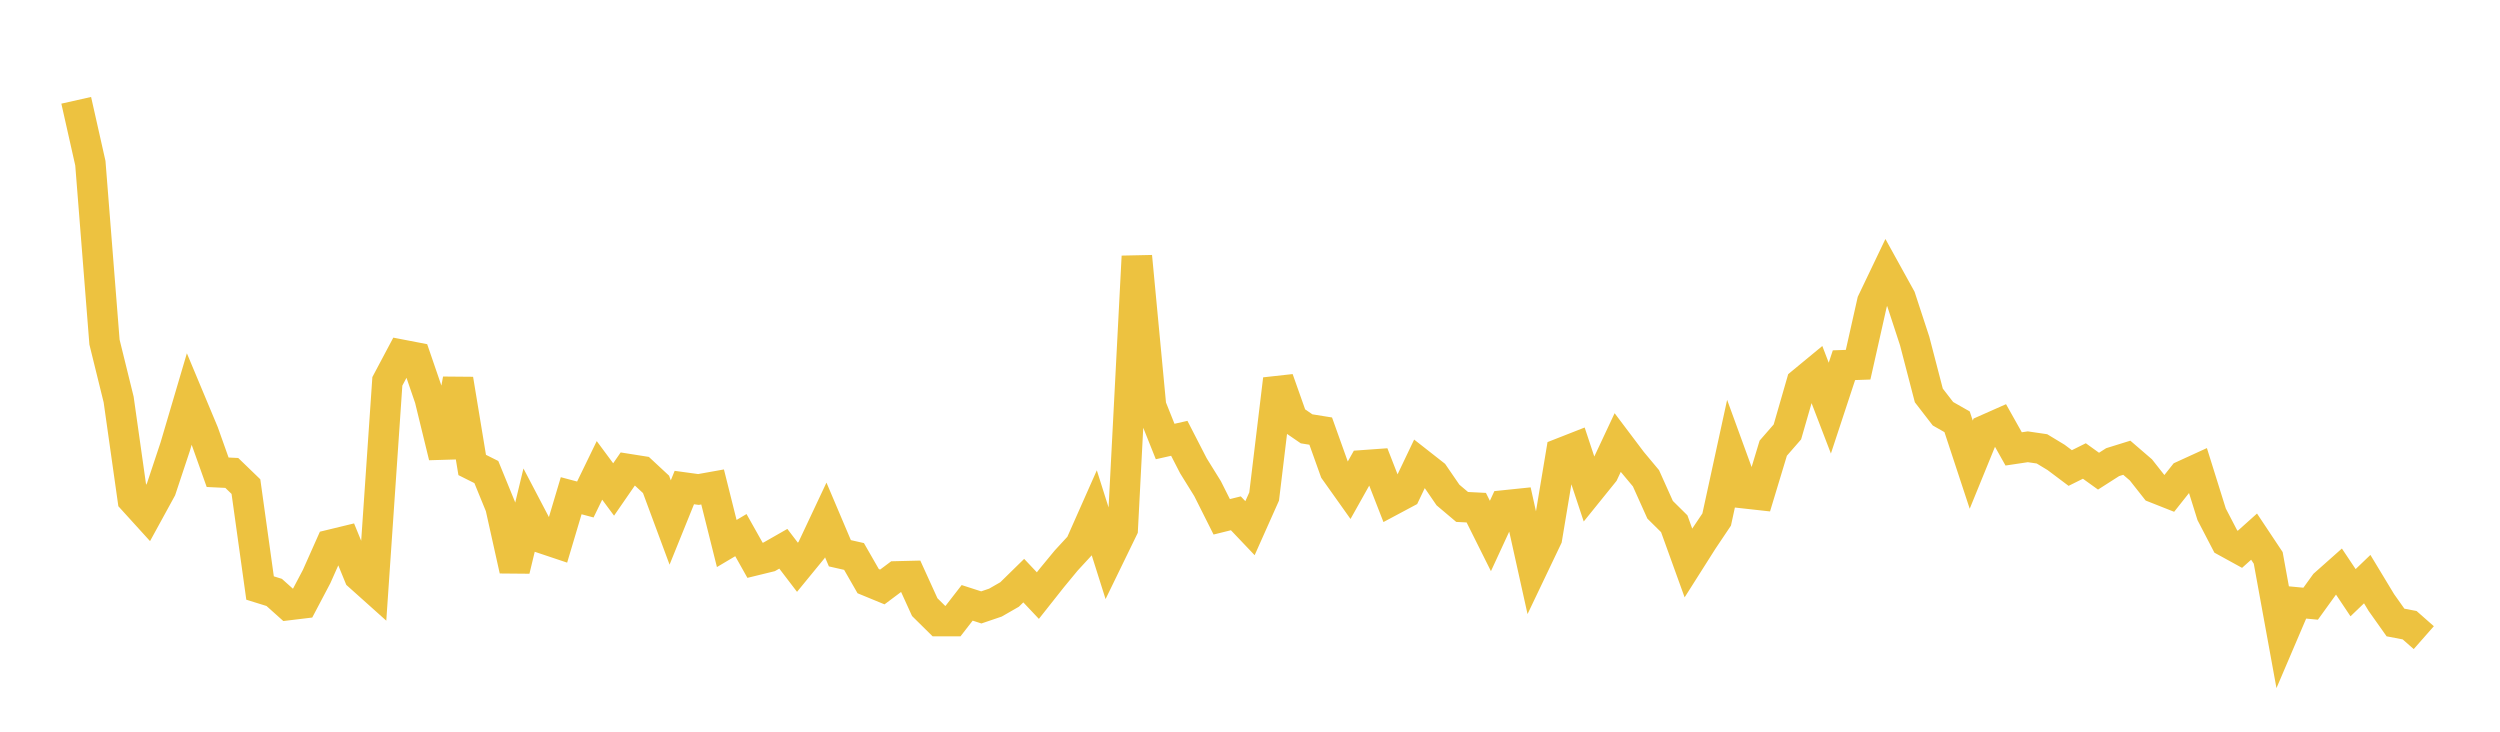<svg width="164" height="48" xmlns="http://www.w3.org/2000/svg" xmlns:xlink="http://www.w3.org/1999/xlink"><path fill="none" stroke="rgb(237,194,64)" stroke-width="2" d="M5,6.58L5.928,10.706L6.855,22.441L7.783,26.208L8.711,32.764L9.639,33.786L10.566,32.093L11.494,29.3L12.422,26.156L13.349,28.373L14.277,30.98L15.205,31.025L16.133,31.921L17.06,38.574L17.988,38.863L18.916,39.693L19.843,39.581L20.771,37.82L21.699,35.735L22.627,35.51L23.554,37.775L24.482,38.606L25.41,25.017L26.337,23.271L27.265,23.45L28.193,26.154L29.12,29.955L30.048,24.88L30.976,30.502L31.904,30.967L32.831,33.235L33.759,37.403L34.687,33.552L35.614,35.321L36.542,35.632L37.47,32.52L38.398,32.767L39.325,30.857L40.253,32.11L41.181,30.766L42.108,30.913L43.036,31.775L43.964,34.276L44.892,31.983L45.819,32.11L46.747,31.944L47.675,35.654L48.602,35.104L49.53,36.756L50.458,36.529L51.386,35.999L52.313,37.213L53.241,36.08L54.169,34.108L55.096,36.294L56.024,36.504L56.952,38.123L57.88,38.505L58.807,37.812L59.735,37.789L60.663,39.828L61.59,40.743L62.518,40.744L63.446,39.547L64.373,39.846L65.301,39.531L66.229,38.998L67.157,38.089L68.084,39.071L69.012,37.898L69.94,36.773L70.867,35.767L71.795,33.673L72.723,36.607L73.651,34.699L74.578,16.819L75.506,26.641L76.434,28.963L77.361,28.754L78.289,30.558L79.217,32.055L80.145,33.903L81.072,33.673L82,34.649L82.928,32.569L83.855,24.873L84.783,27.494L85.711,28.131L86.639,28.28L87.566,30.872L88.494,32.178L89.422,30.523L90.349,30.456L91.277,32.834L92.205,32.339L93.133,30.393L94.06,31.12L94.988,32.473L95.916,33.256L96.843,33.303L97.771,35.161L98.699,33.153L99.627,33.057L100.554,37.234L101.482,35.29L102.41,29.725L103.337,29.361L104.265,32.158L105.193,31.009L106.12,29.033L107.048,30.264L107.976,31.376L108.904,33.441L109.831,34.358L110.759,36.928L111.687,35.463L112.614,34.081L113.542,29.816L114.47,32.361L115.398,32.464L116.325,29.4L117.253,28.335L118.181,25.119L119.108,24.354L120.036,26.773L120.964,23.957L121.892,23.925L122.819,19.8L123.747,17.861L124.675,19.541L125.602,22.371L126.53,25.94L127.458,27.141L128.386,27.67L129.313,30.482L130.241,28.208L131.169,27.797L132.096,29.448L133.024,29.309L133.952,29.445L134.88,30.006L135.807,30.702L136.735,30.241L137.663,30.909L138.59,30.316L139.518,30.028L140.446,30.828L141.373,32.004L142.301,32.371L143.229,31.2L144.157,30.775L145.084,33.738L146.012,35.524L146.94,36.034L147.867,35.203L148.795,36.598L149.723,41.688L150.651,39.515L151.578,39.603L152.506,38.317L153.434,37.493L154.361,38.881L155.289,37.99L156.217,39.526L157.145,40.836L158.072,41.013L159,41.83"></path></svg>